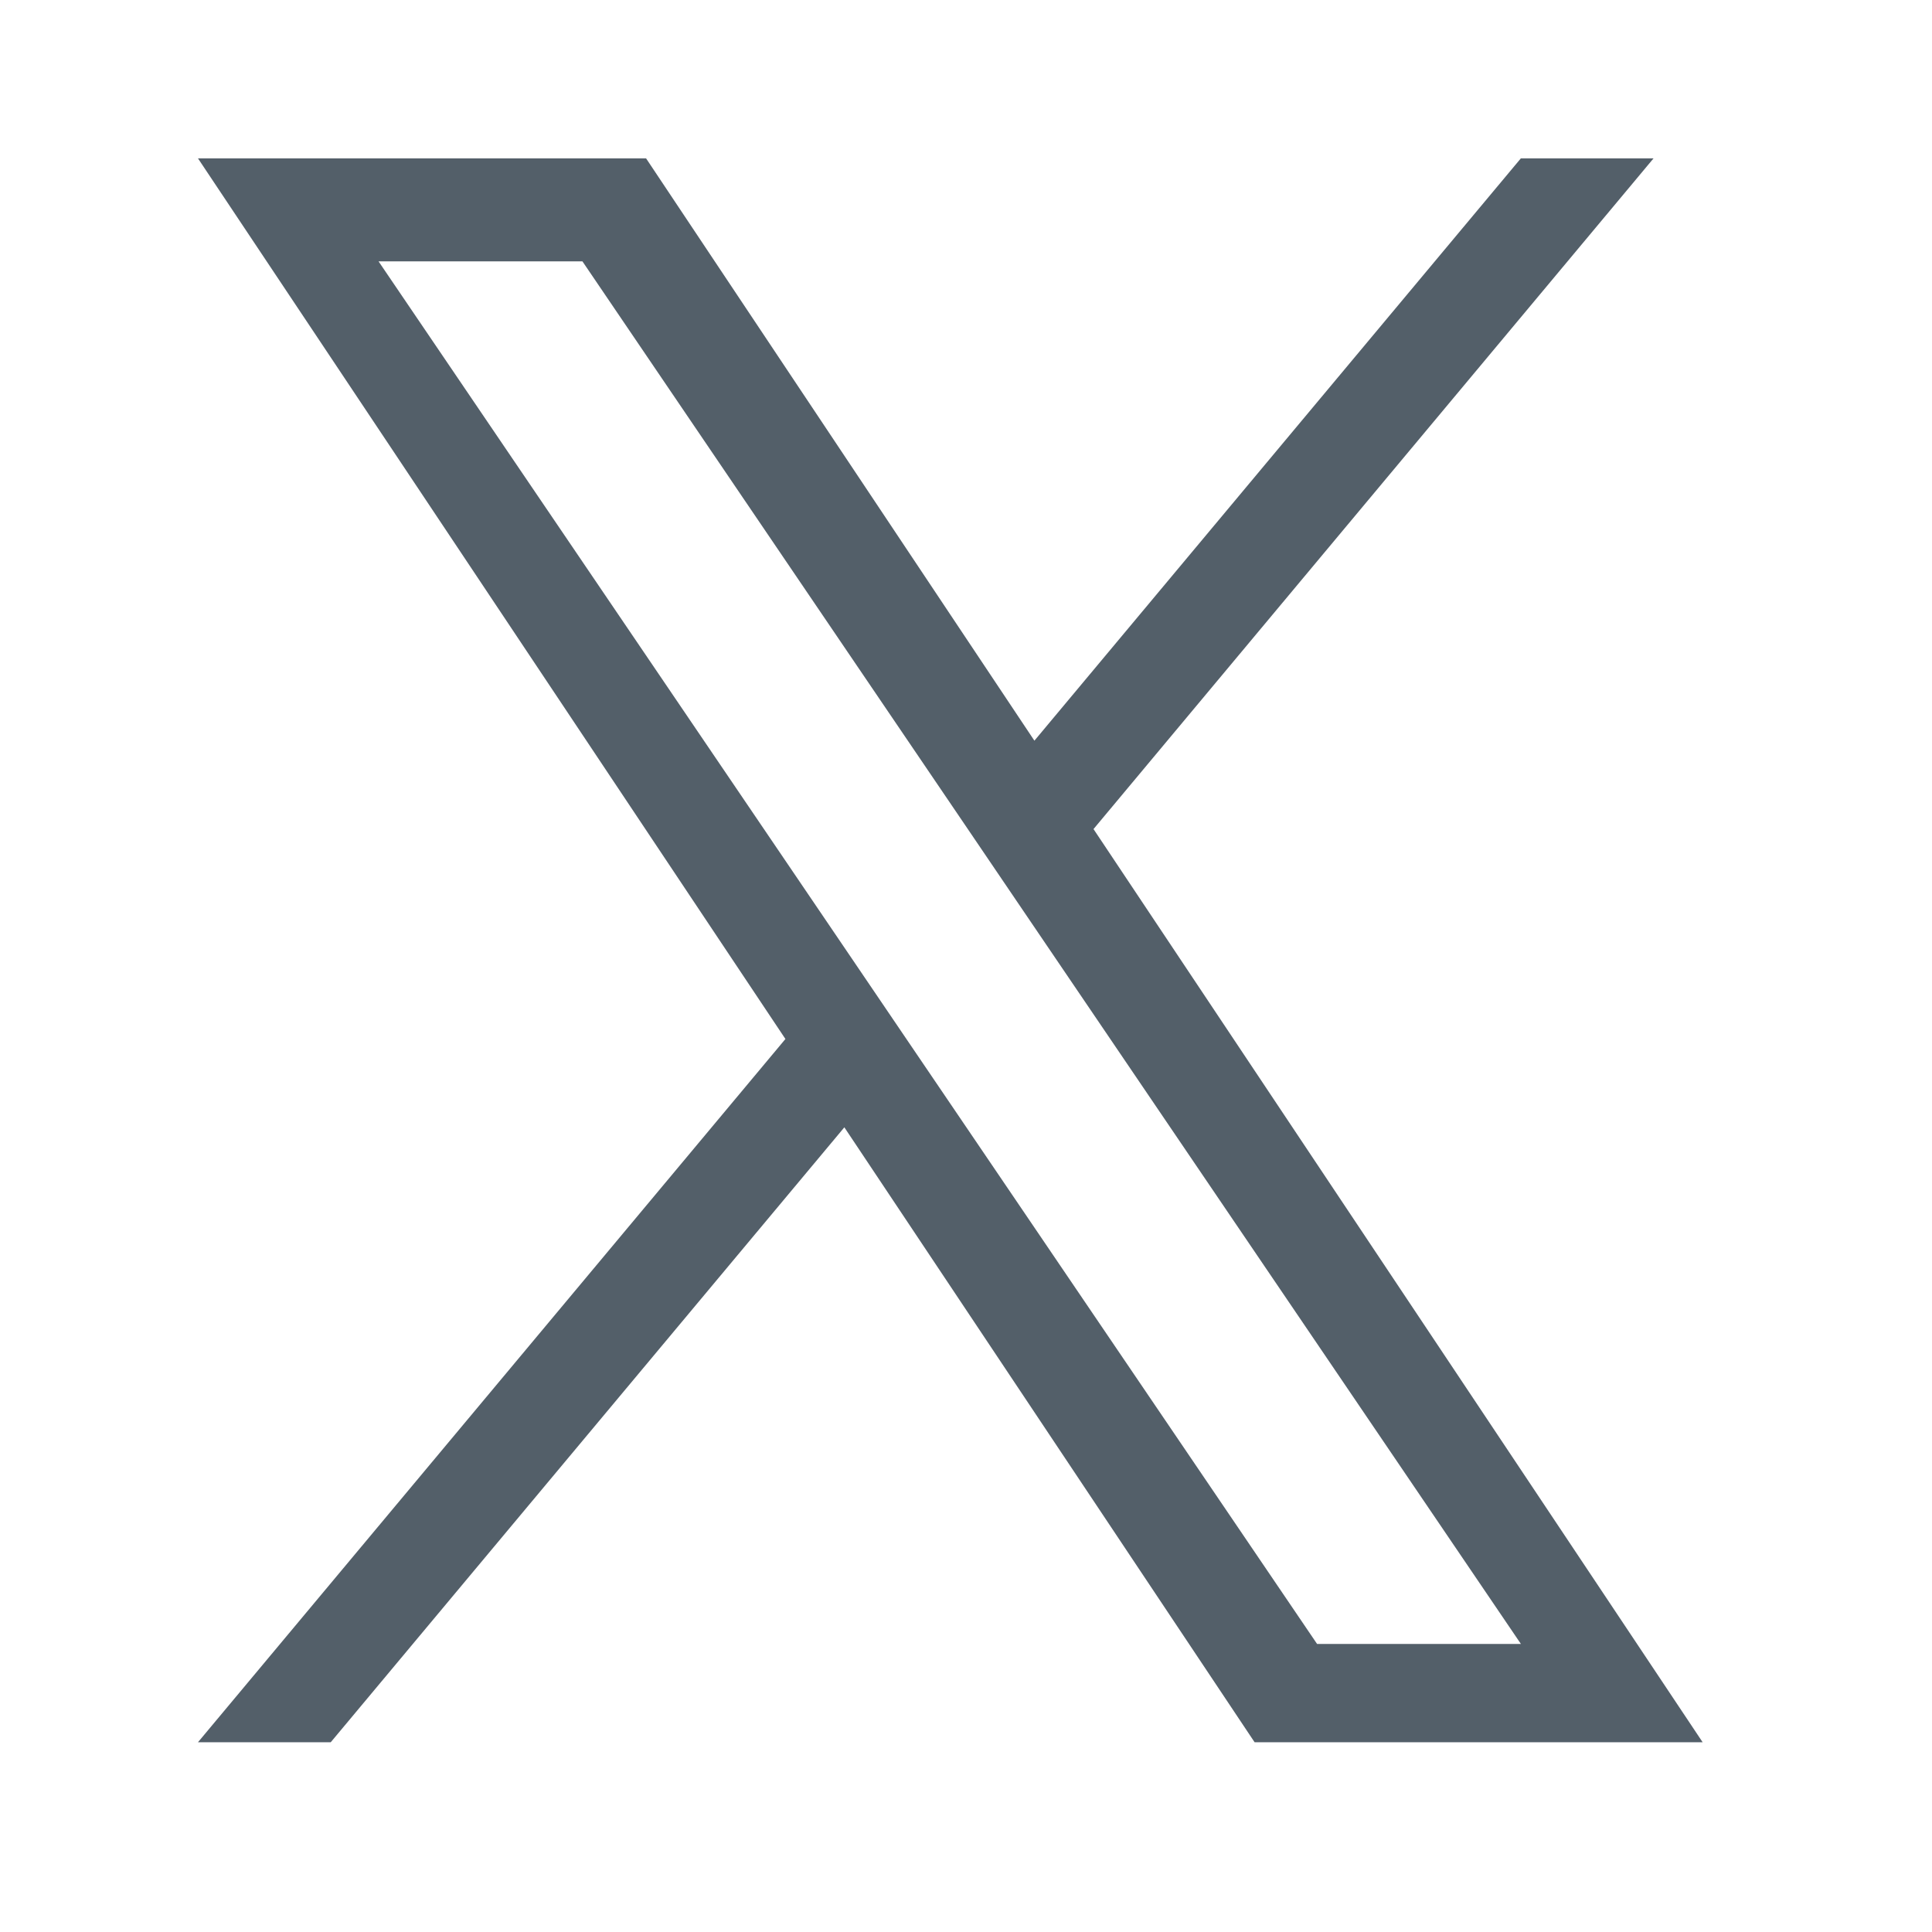 <?xml version="1.0" encoding="UTF-8"?> <svg xmlns="http://www.w3.org/2000/svg" width="32" height="32" viewBox="0 0 32 32" fill="none"><path d="M18.112 13.732L27.388 2.623H25.19L17.133 12.268L10.701 2.623H3.279L13.009 17.209L3.279 28.857H5.478L13.985 18.672L20.78 28.857H28.201L18.112 13.732ZM15.1 17.337L14.114 15.884L6.27 4.329H9.647L15.978 13.655L16.963 15.107L25.191 27.229H21.815L15.1 17.337Z" fill="#535f69"></path></svg> 